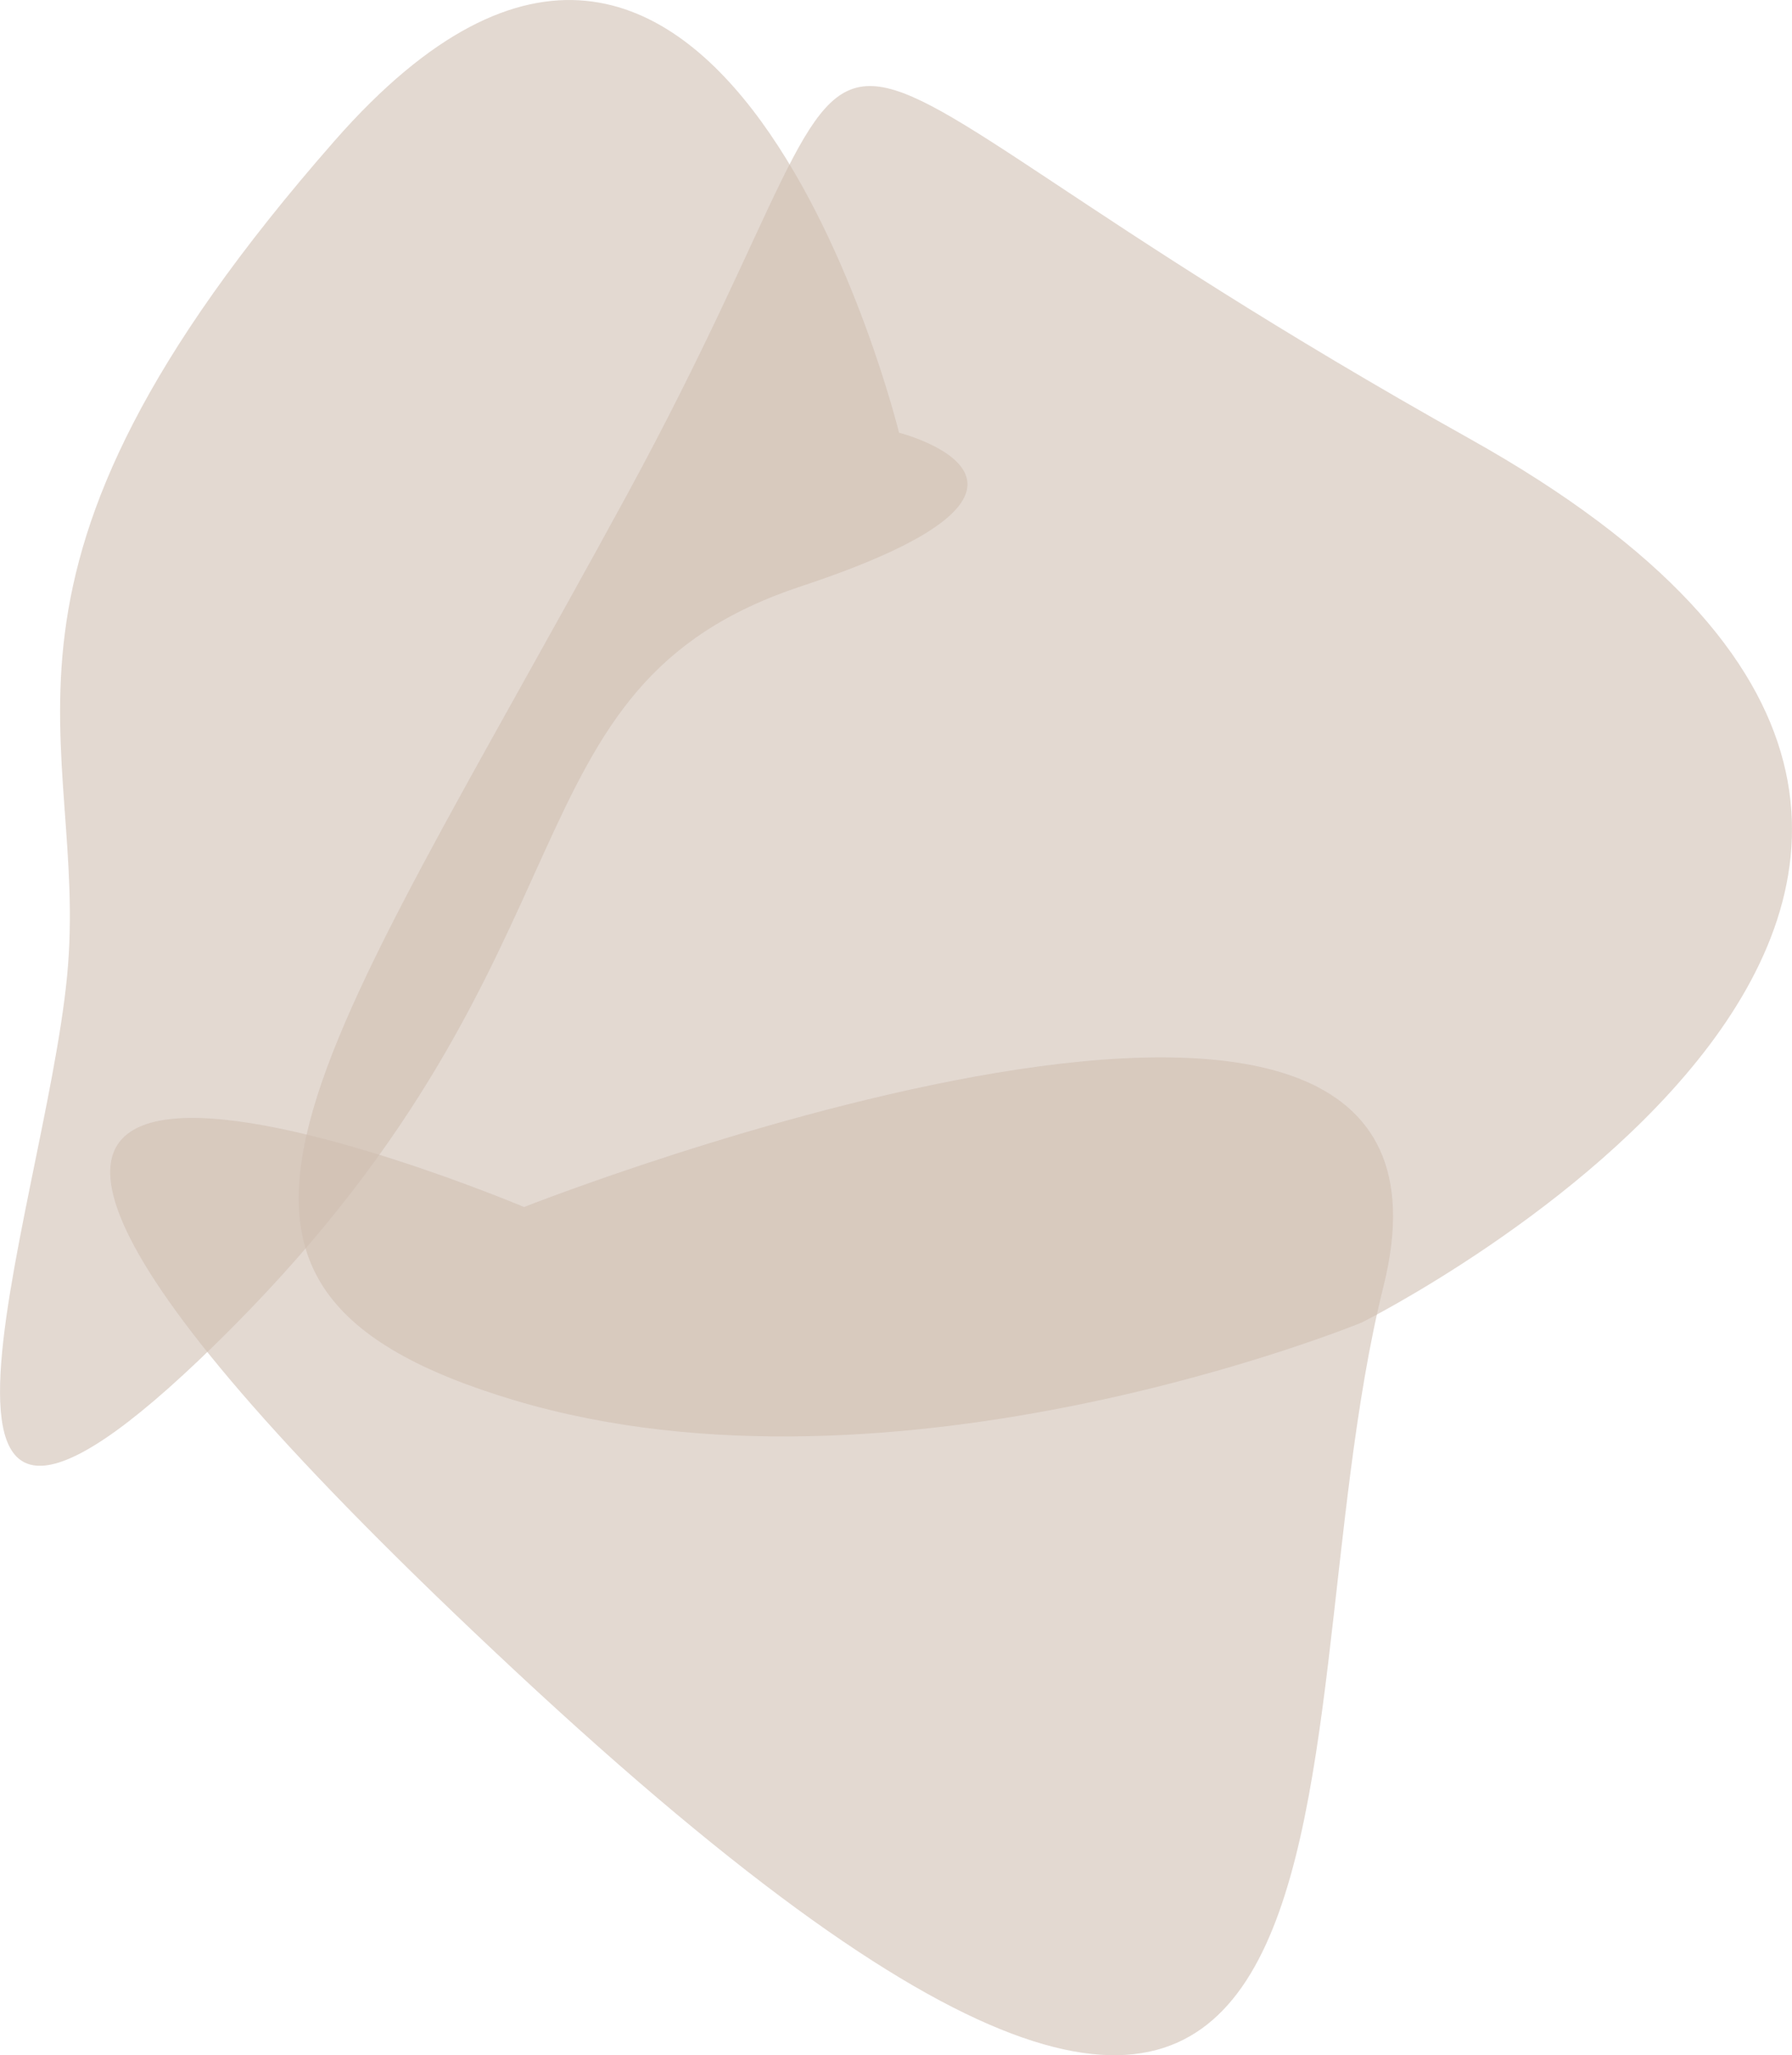 <svg xmlns="http://www.w3.org/2000/svg" xmlns:xlink="http://www.w3.org/1999/xlink" viewBox="0 0 390.27 447.46"><defs><style> .cls-1 { fill: #cfbeb2; } .cls-1, .cls-2 { stroke-width: 0px; } .cls-3 { clip-path: url(#clippath-2); } .cls-4 { isolation: isolate; } .cls-2 { fill: none; } .cls-5 { clip-path: url(#clippath-1); } .cls-6 { clip-path: url(#clippath-4); } .cls-7 { opacity: .59; } .cls-8 { clip-path: url(#clippath); } .cls-9 { clip-path: url(#clippath-3); } .cls-10 { clip-path: url(#clippath-5); } .cls-11 { mix-blend-mode: multiply; } </style><clipPath id="clippath"><rect class="cls-2" width="390.27" height="447.46"></rect></clipPath><clipPath id="clippath-1"><rect class="cls-2" width="390.27" height="447.46"></rect></clipPath><clipPath id="clippath-2"><rect class="cls-2" x="-47.83" y="-34.96" width="484.37" height="522.76"></rect></clipPath><clipPath id="clippath-3"><rect class="cls-2" x="-29.52" y="-27.17" width="269.11" height="390.57"></rect></clipPath><clipPath id="clippath-4"><rect class="cls-2" x="53.31" y="-5.98" width="373.68" height="376.78"></rect></clipPath><clipPath id="clippath-5"><rect class="cls-2" x="-10.69" y="169.48" width="340.02" height="296.24"></rect></clipPath></defs><g class="cls-4"><g id="Ebene_2" data-name="Ebene 2"><g id="Ebene_1-2" data-name="Ebene 1"><g class="cls-8"><g class="cls-5"><g class="cls-11"><g class="cls-3"><g class="cls-7"><g class="cls-9"><path class="cls-1" d="m195.79,94.2s-38.9-159.32-122.91-63.56C-11.14,126.39,19.63,160.24,14.62,212.43c-5.02,52.19-45.9,158.88,36.05,76.5,81.96-82.38,57.64-139.41,123.86-161.31,66.22-21.9,21.26-33.42,21.26-33.42"></path></g></g><g class="cls-7"><g class="cls-6"><path class="cls-1" d="m296.55,287.94s194.13-96.98,23.59-192.38C149.6.15,205.1-18.04,136.36,108.08c-68.74,126.13-107.17,172.14-24.13,196.84,83.03,24.69,184.32-16.98,184.32-16.98"></path></g></g><g class="cls-7"><g class="cls-10"><path class="cls-1" d="m114.13,262.79s212.36-83.72,187.18,17.23c-25.18,100.96,10.95,270.19-188.93,83.93-199.88-186.26,1.75-101.16,1.75-101.16"></path></g></g></g></g></g></g></g></g></g></svg>